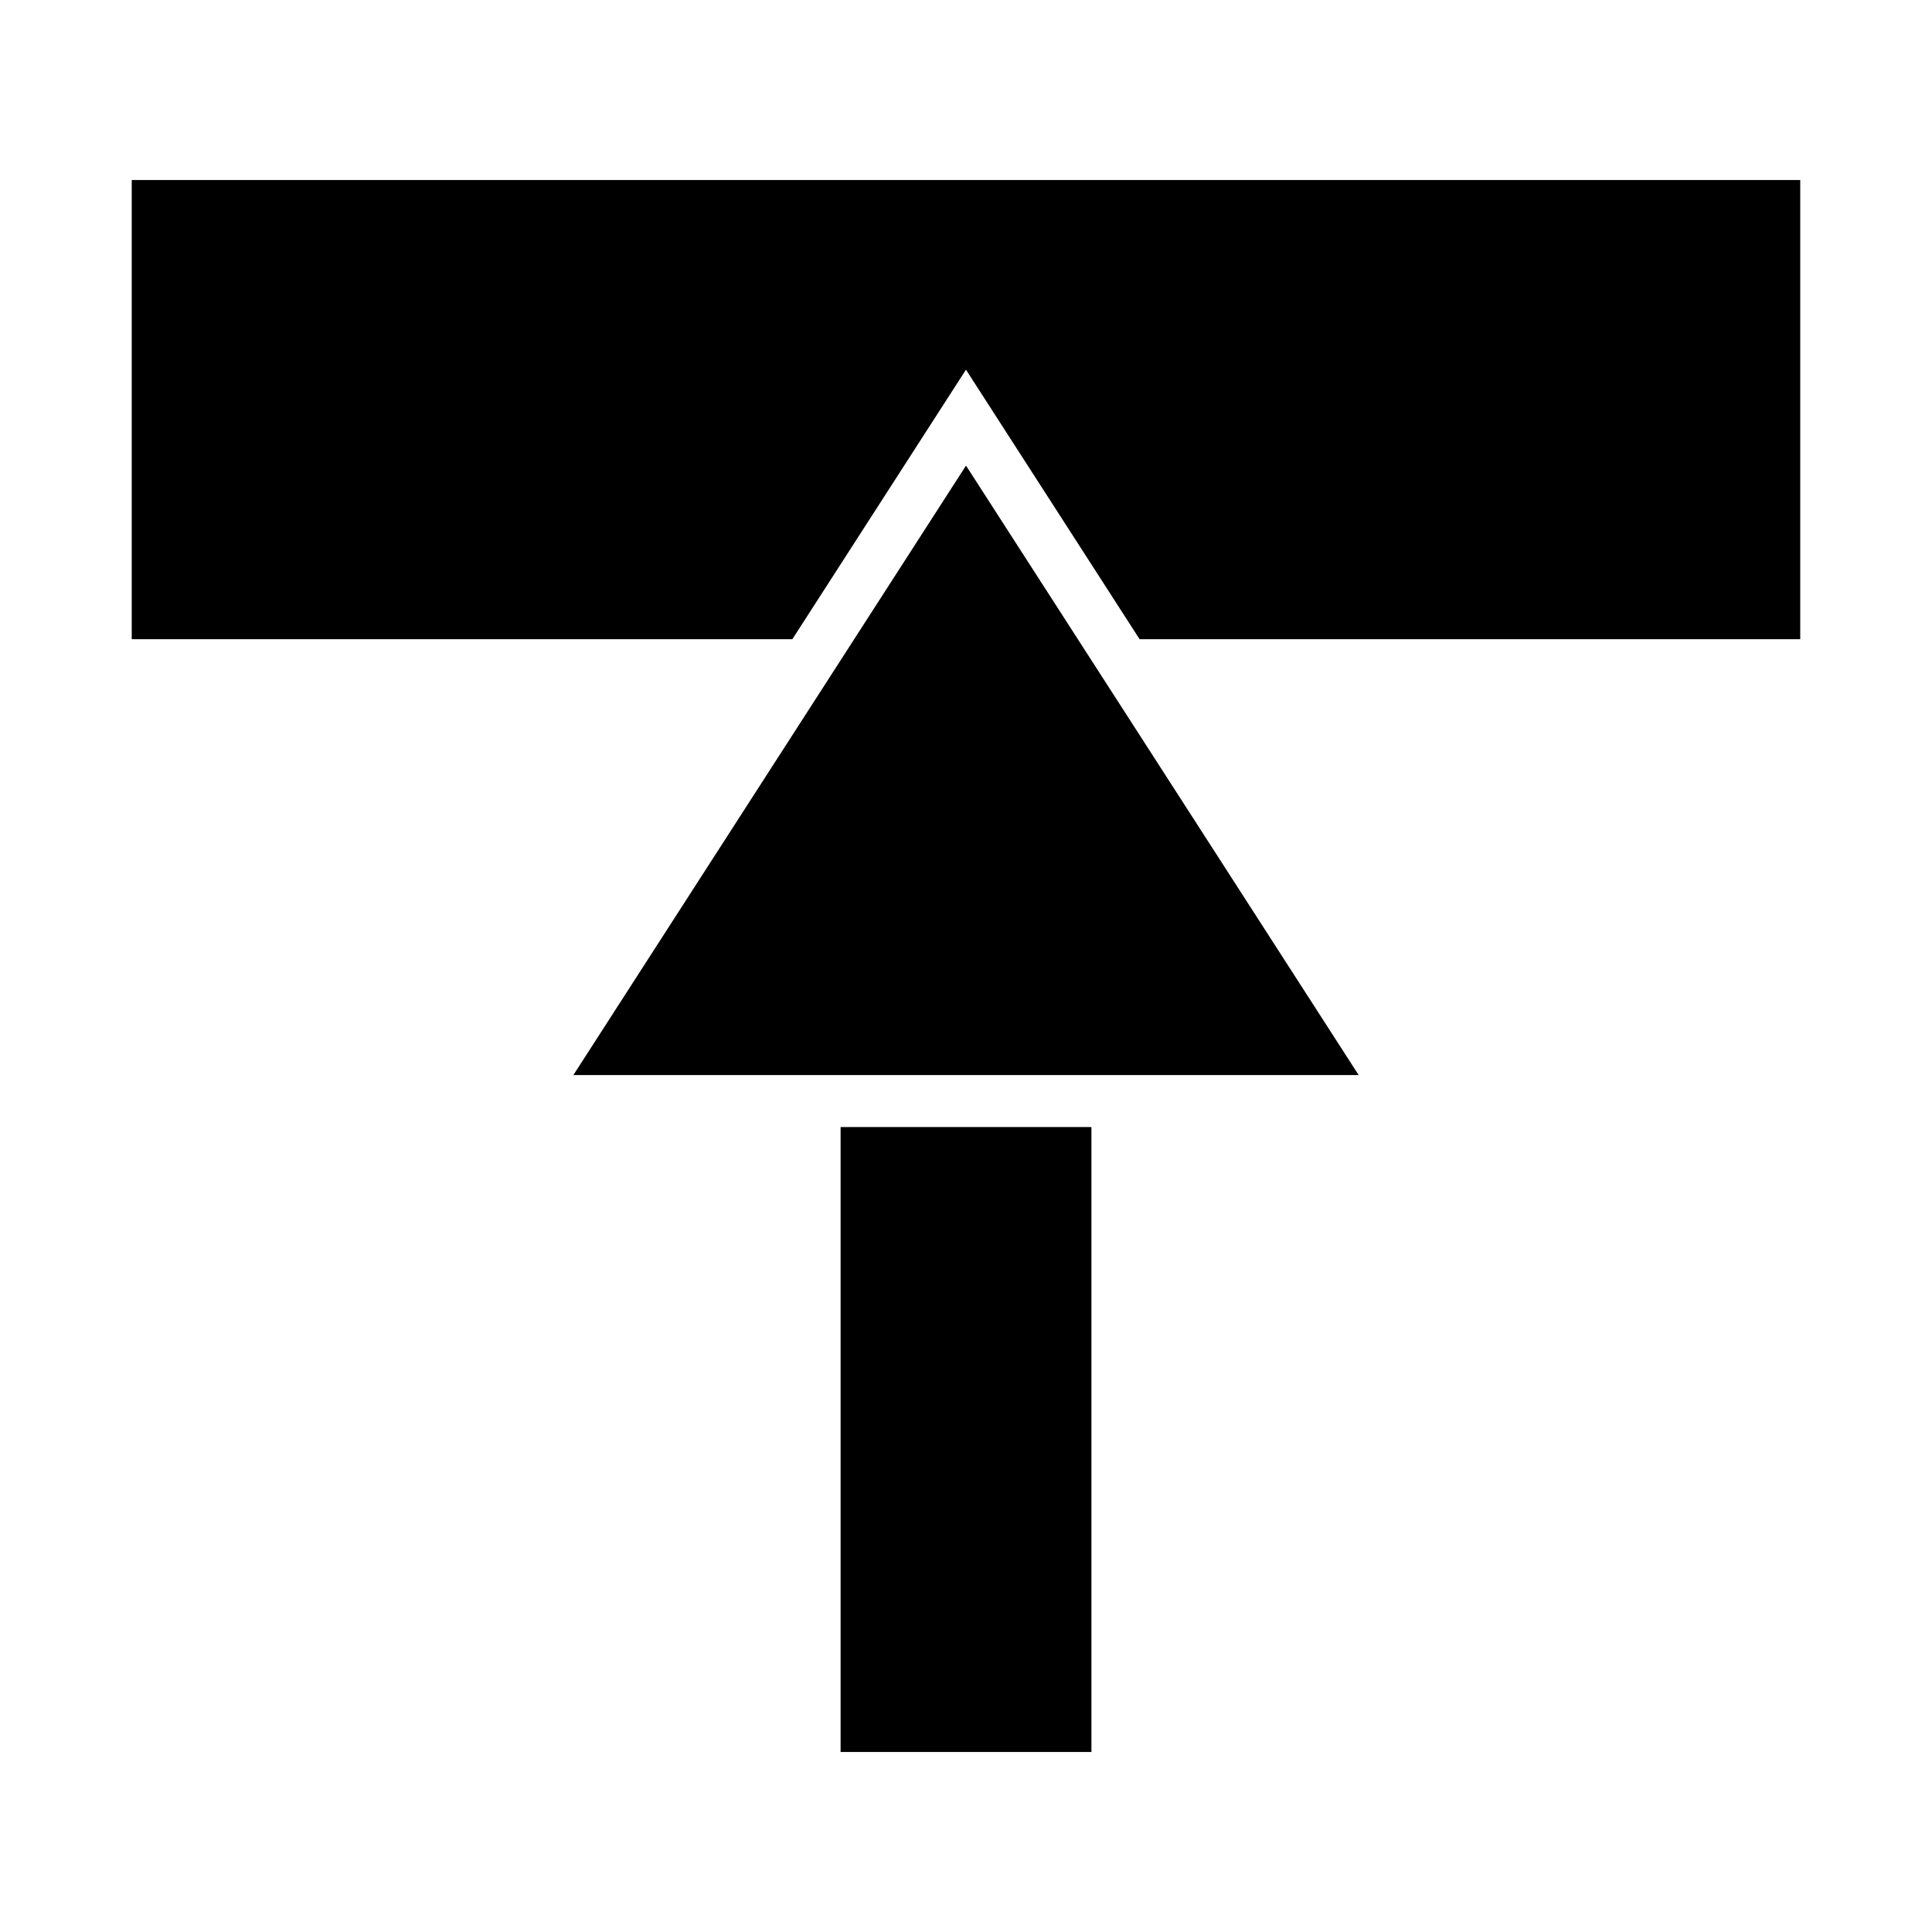 <?xml version="1.0" encoding="UTF-8"?>
<!-- Uploaded to: SVG Repo, www.svgrepo.com, Generator: SVG Repo Mixer Tools -->
<svg fill="#000000" width="800px" height="800px" version="1.1" viewBox="144 144 512 512" xmlns="http://www.w3.org/2000/svg">
 <path d="m178.91 313.39v-121.69h442.17v121.69h-175.08l-46.008-71.418-46.008 71.418zm254.33 129.29v165.62h-66.473v-165.62zm70.824-13.77-104.06-161.52-104.06 161.52z" fill-rule="evenodd"/>
</svg>